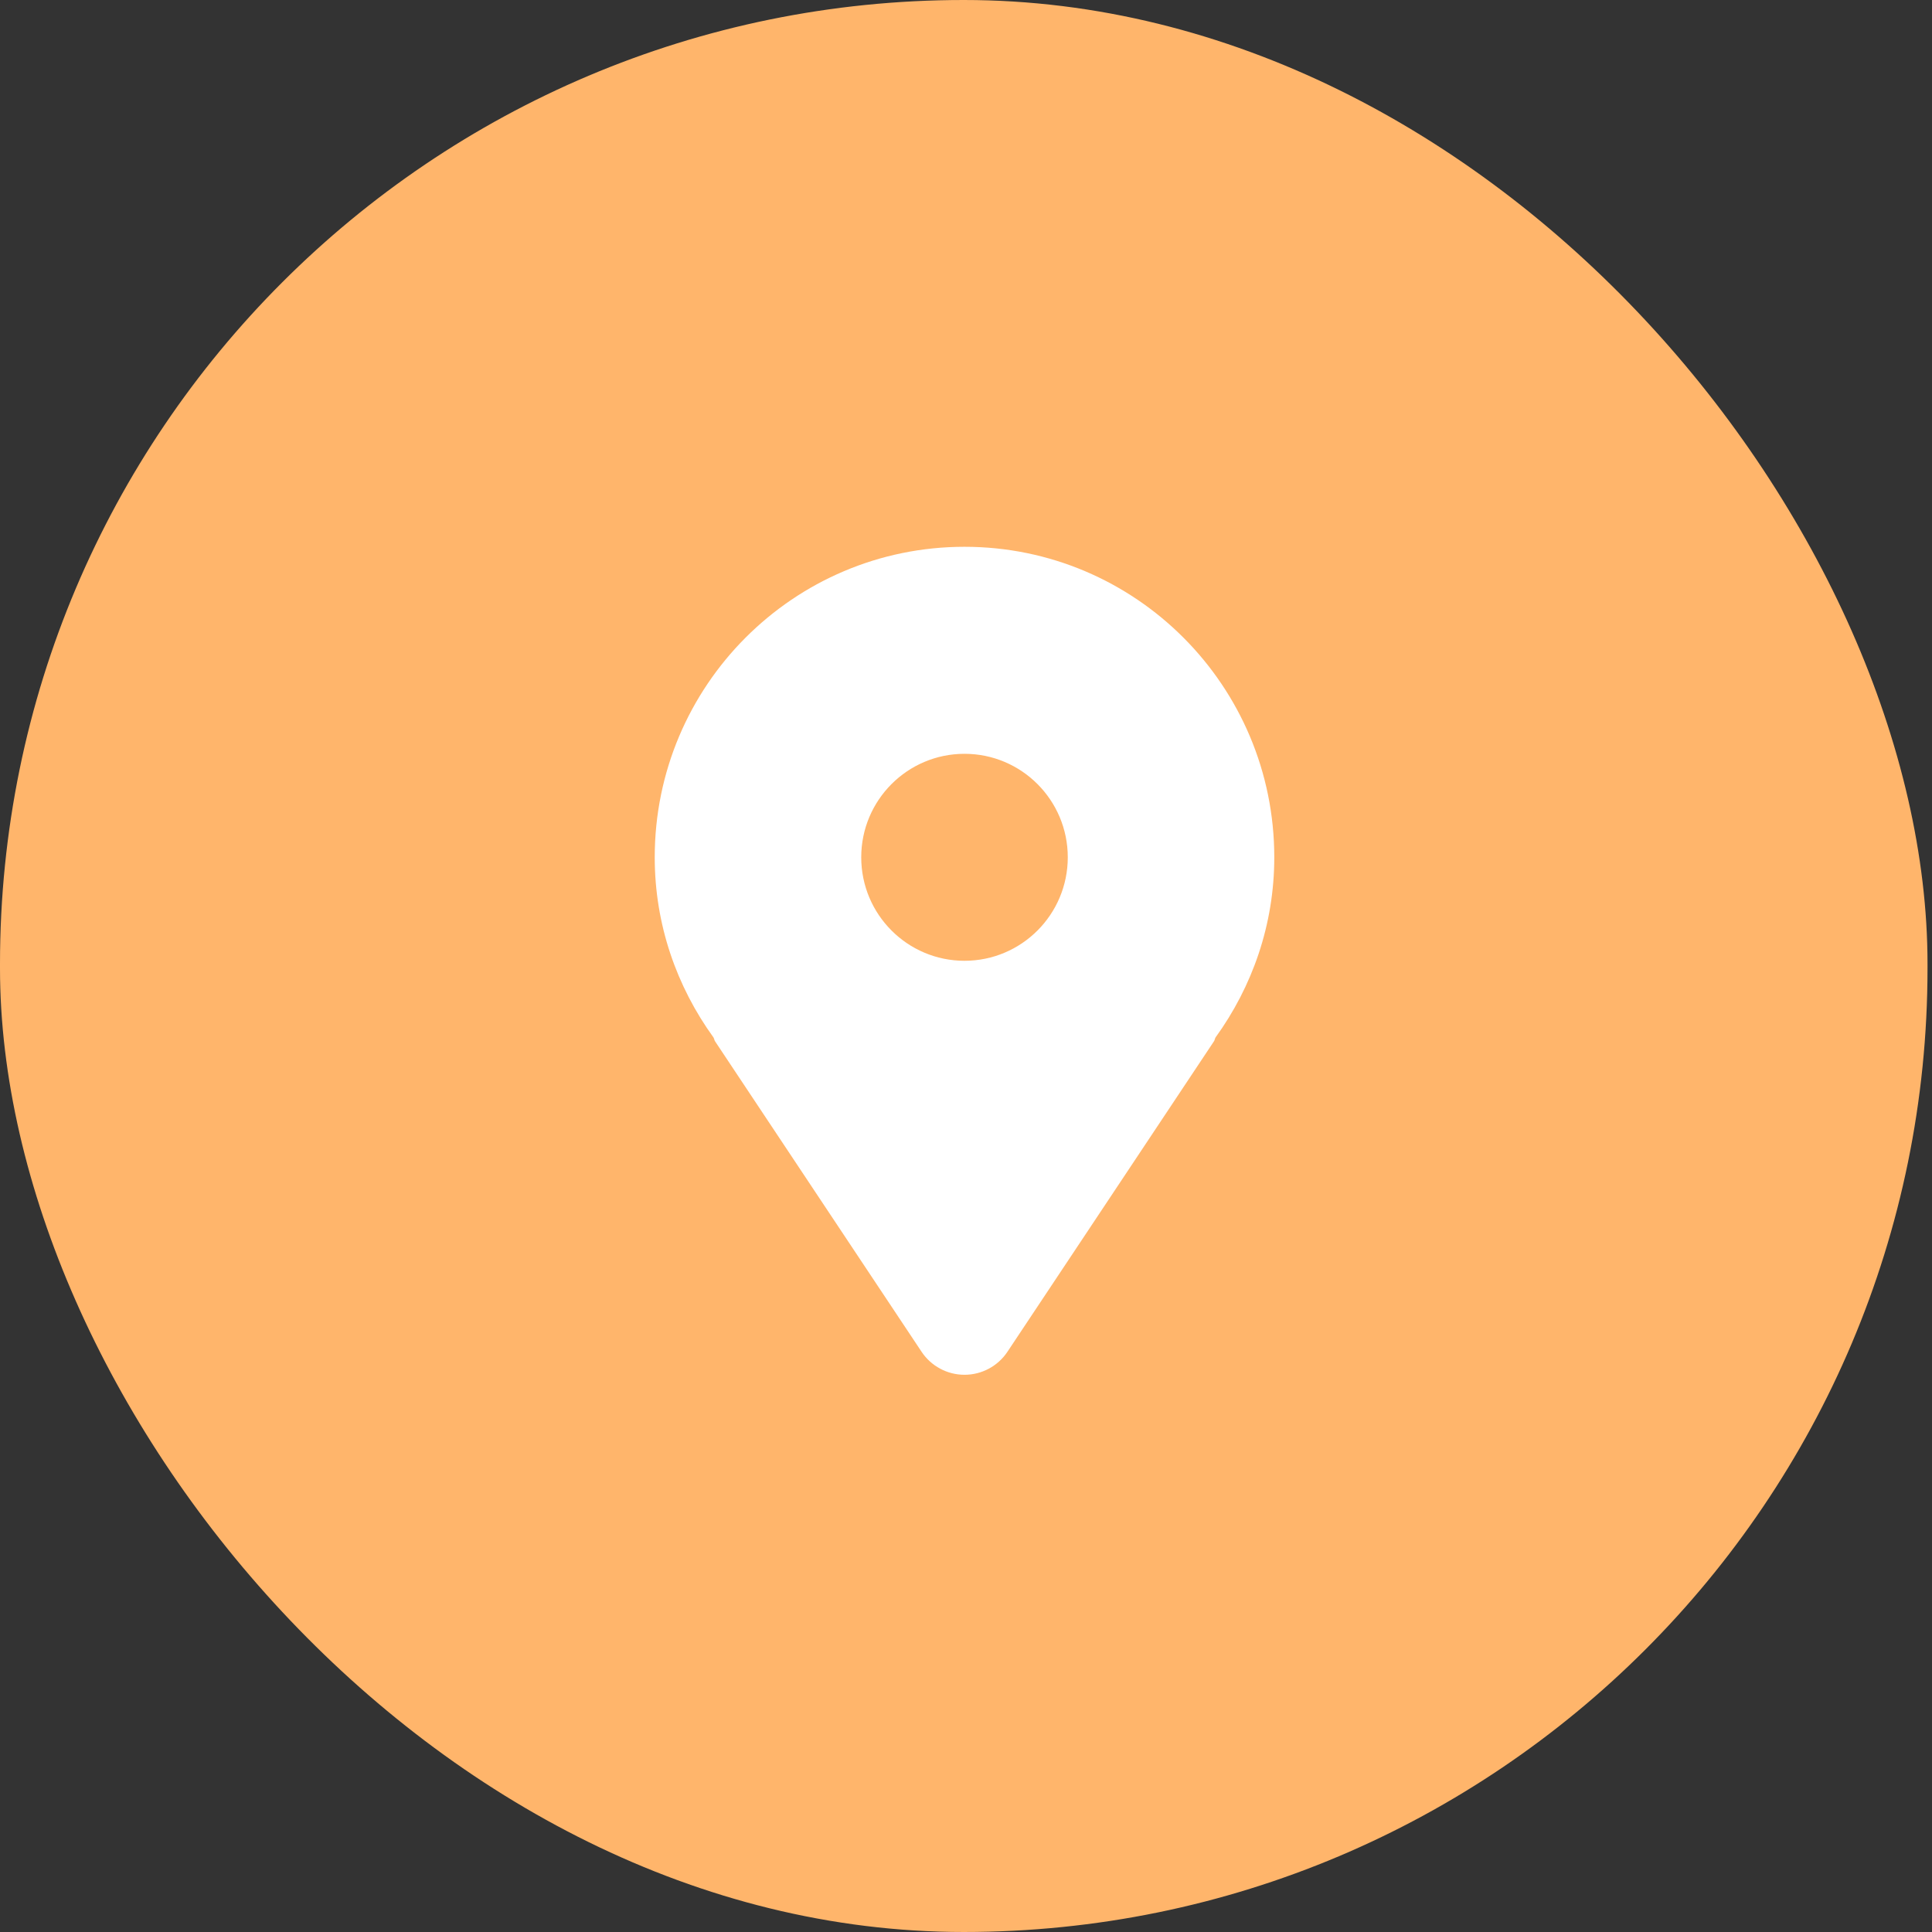 <svg width="53" height="53" viewBox="0 0 53 53" fill="none" xmlns="http://www.w3.org/2000/svg">
<rect x="0" y="0" width="53" height="53" fill="#333333" stroke="none"/>
<rect width="52.877" height="53" rx="26.439" fill="#FFB56B"/>
<path d="M26.459 15C21.766 15 17.961 18.814 17.961 23.518C17.961 25.37 18.567 27.07 19.574 28.462C19.592 28.495 19.595 28.532 19.615 28.564L25.281 37.082C25.543 37.477 25.986 37.714 26.459 37.714C26.932 37.714 27.375 37.477 27.637 37.082L33.303 28.564C33.324 28.532 33.326 28.495 33.344 28.462C34.351 27.07 34.957 25.37 34.957 23.518C34.957 18.814 31.152 15 26.459 15ZM26.459 26.357C24.895 26.357 23.626 25.086 23.626 23.518C23.626 21.95 24.895 20.679 26.459 20.679C28.023 20.679 29.292 21.95 29.292 23.518C29.292 25.086 28.023 26.357 26.459 26.357Z" fill="white"/>
</svg>
